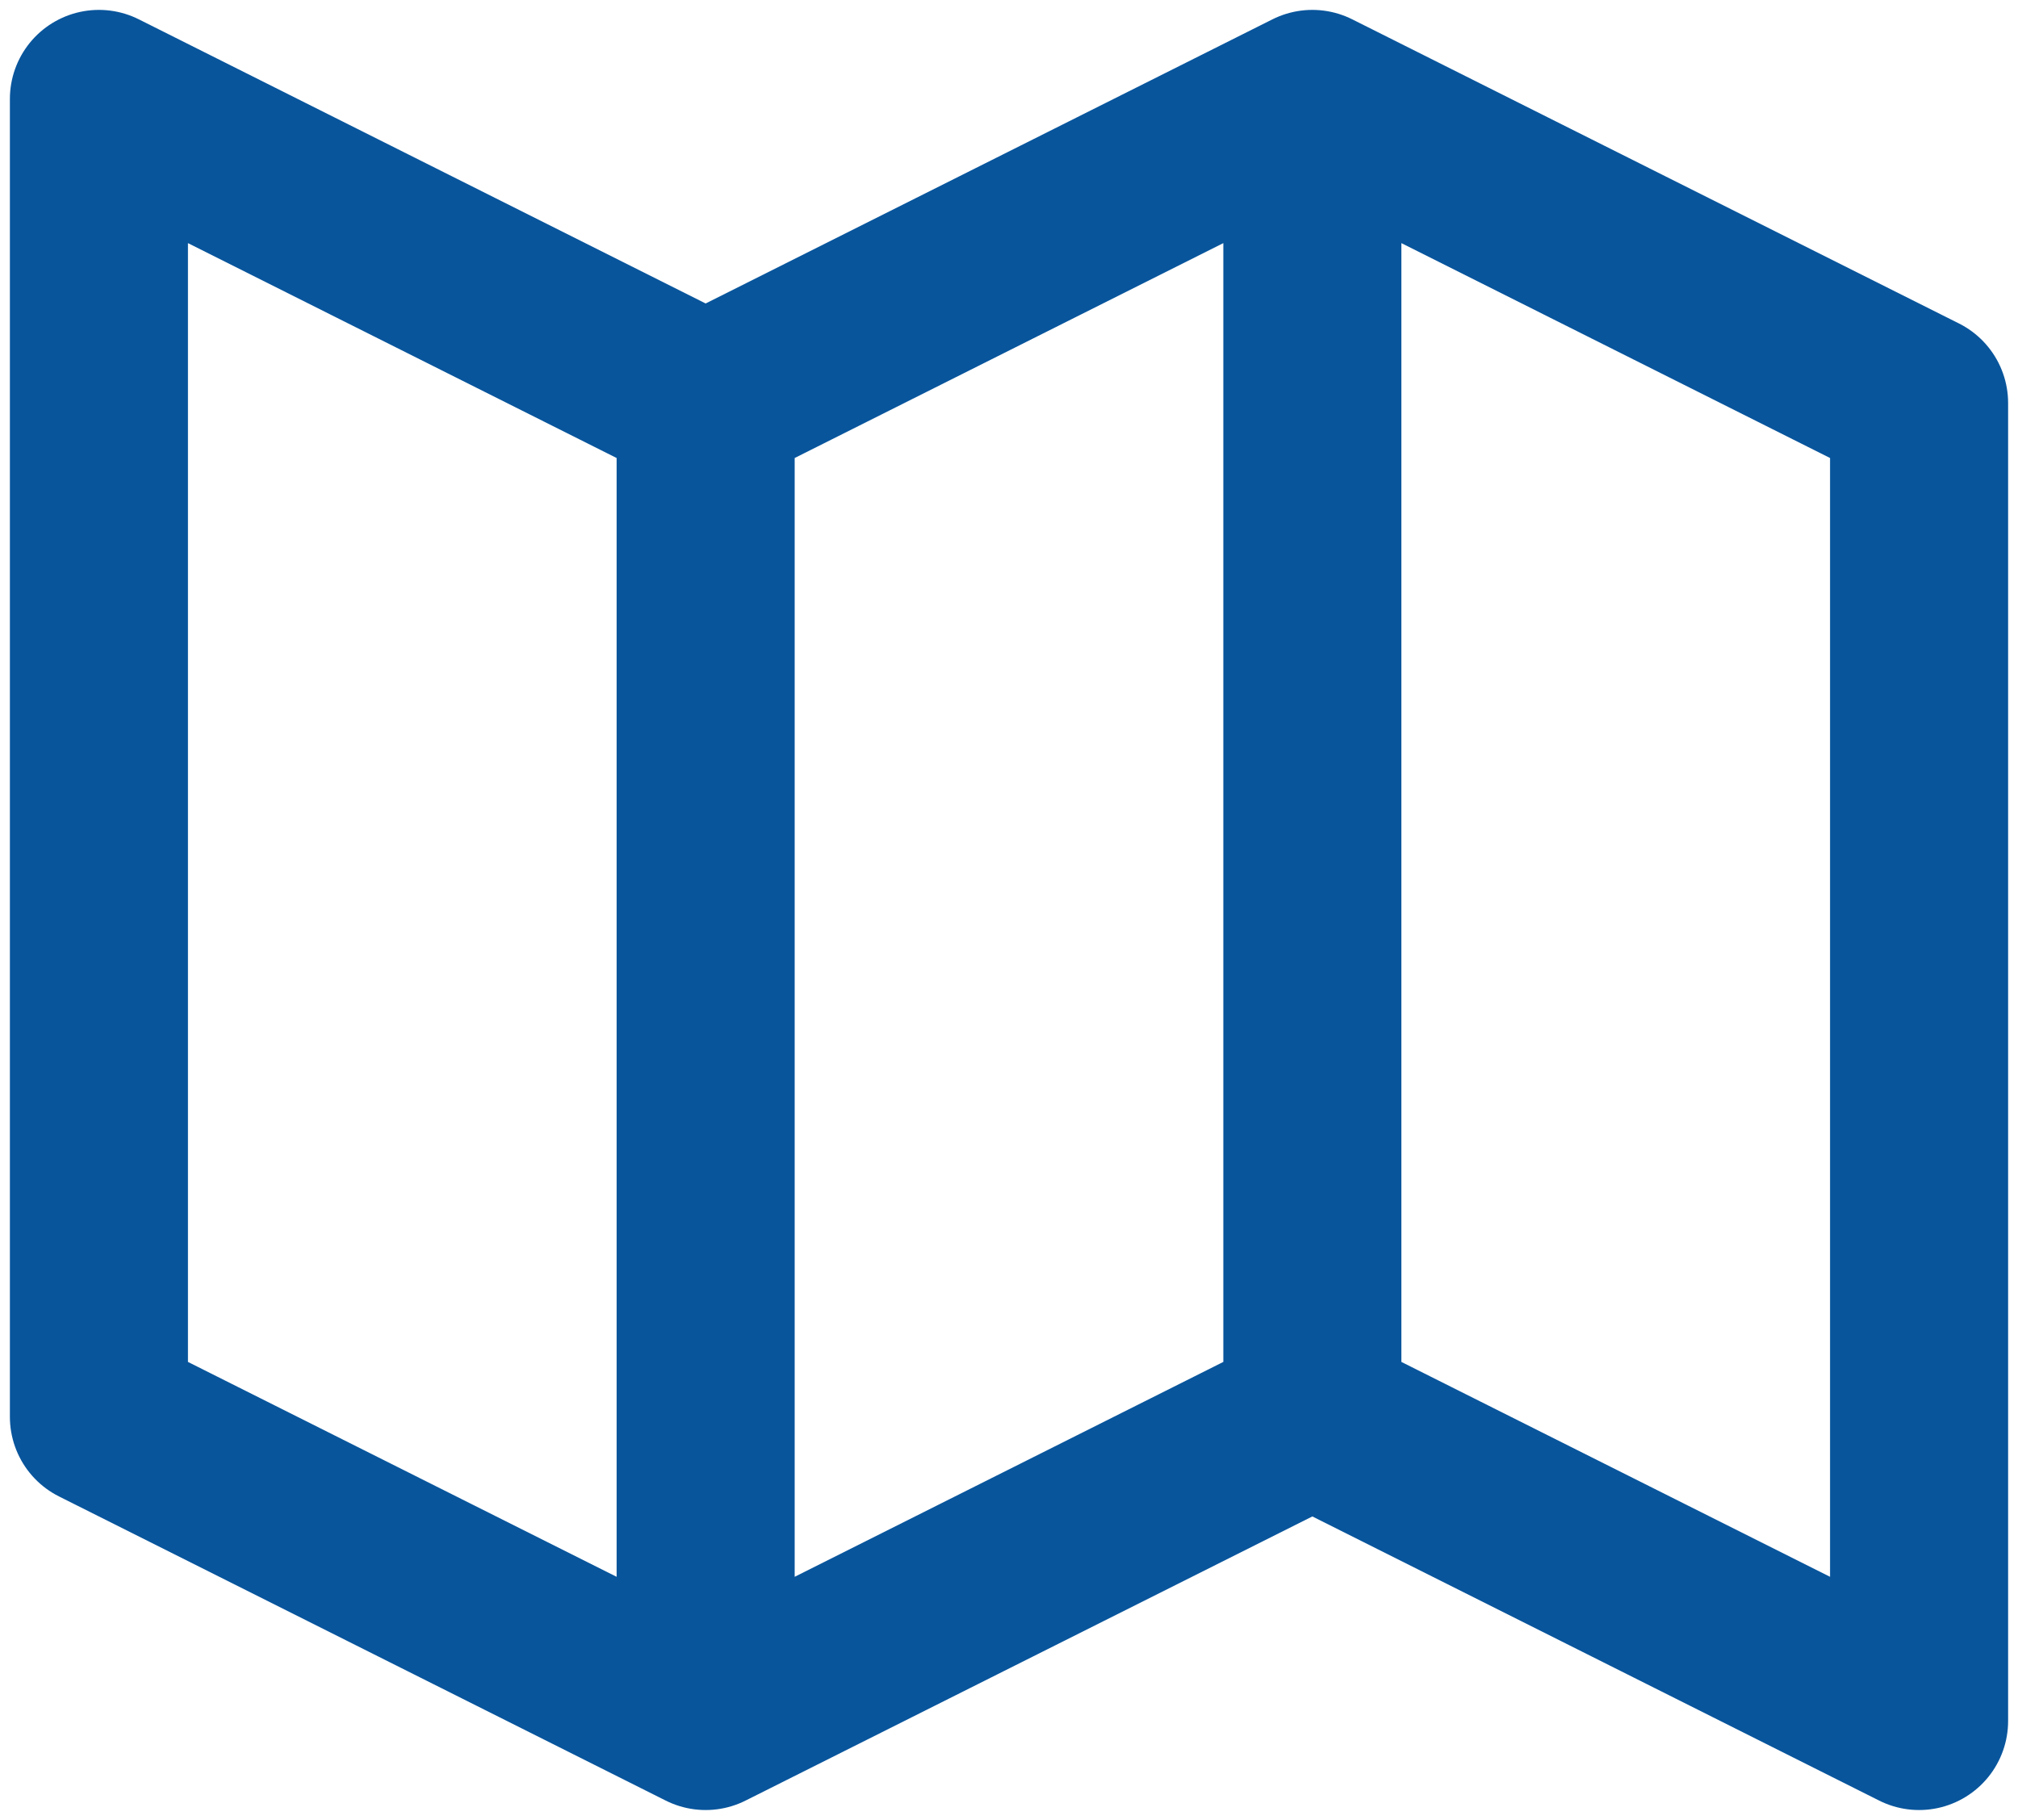<svg width="102" height="92" viewBox="0 0 102 92" fill="none" xmlns="http://www.w3.org/2000/svg">
<path d="M35.667 87L5 71.625V5L35.667 20.375M35.667 87L66.333 71.625M35.667 87V20.375M35.667 20.375L66.333 5M66.333 71.625L97 87V20.375L66.333 5M66.333 71.625V5" stroke="#08559C" stroke-width="9" stroke-linecap="round" stroke-linejoin="round"/>
</svg>
